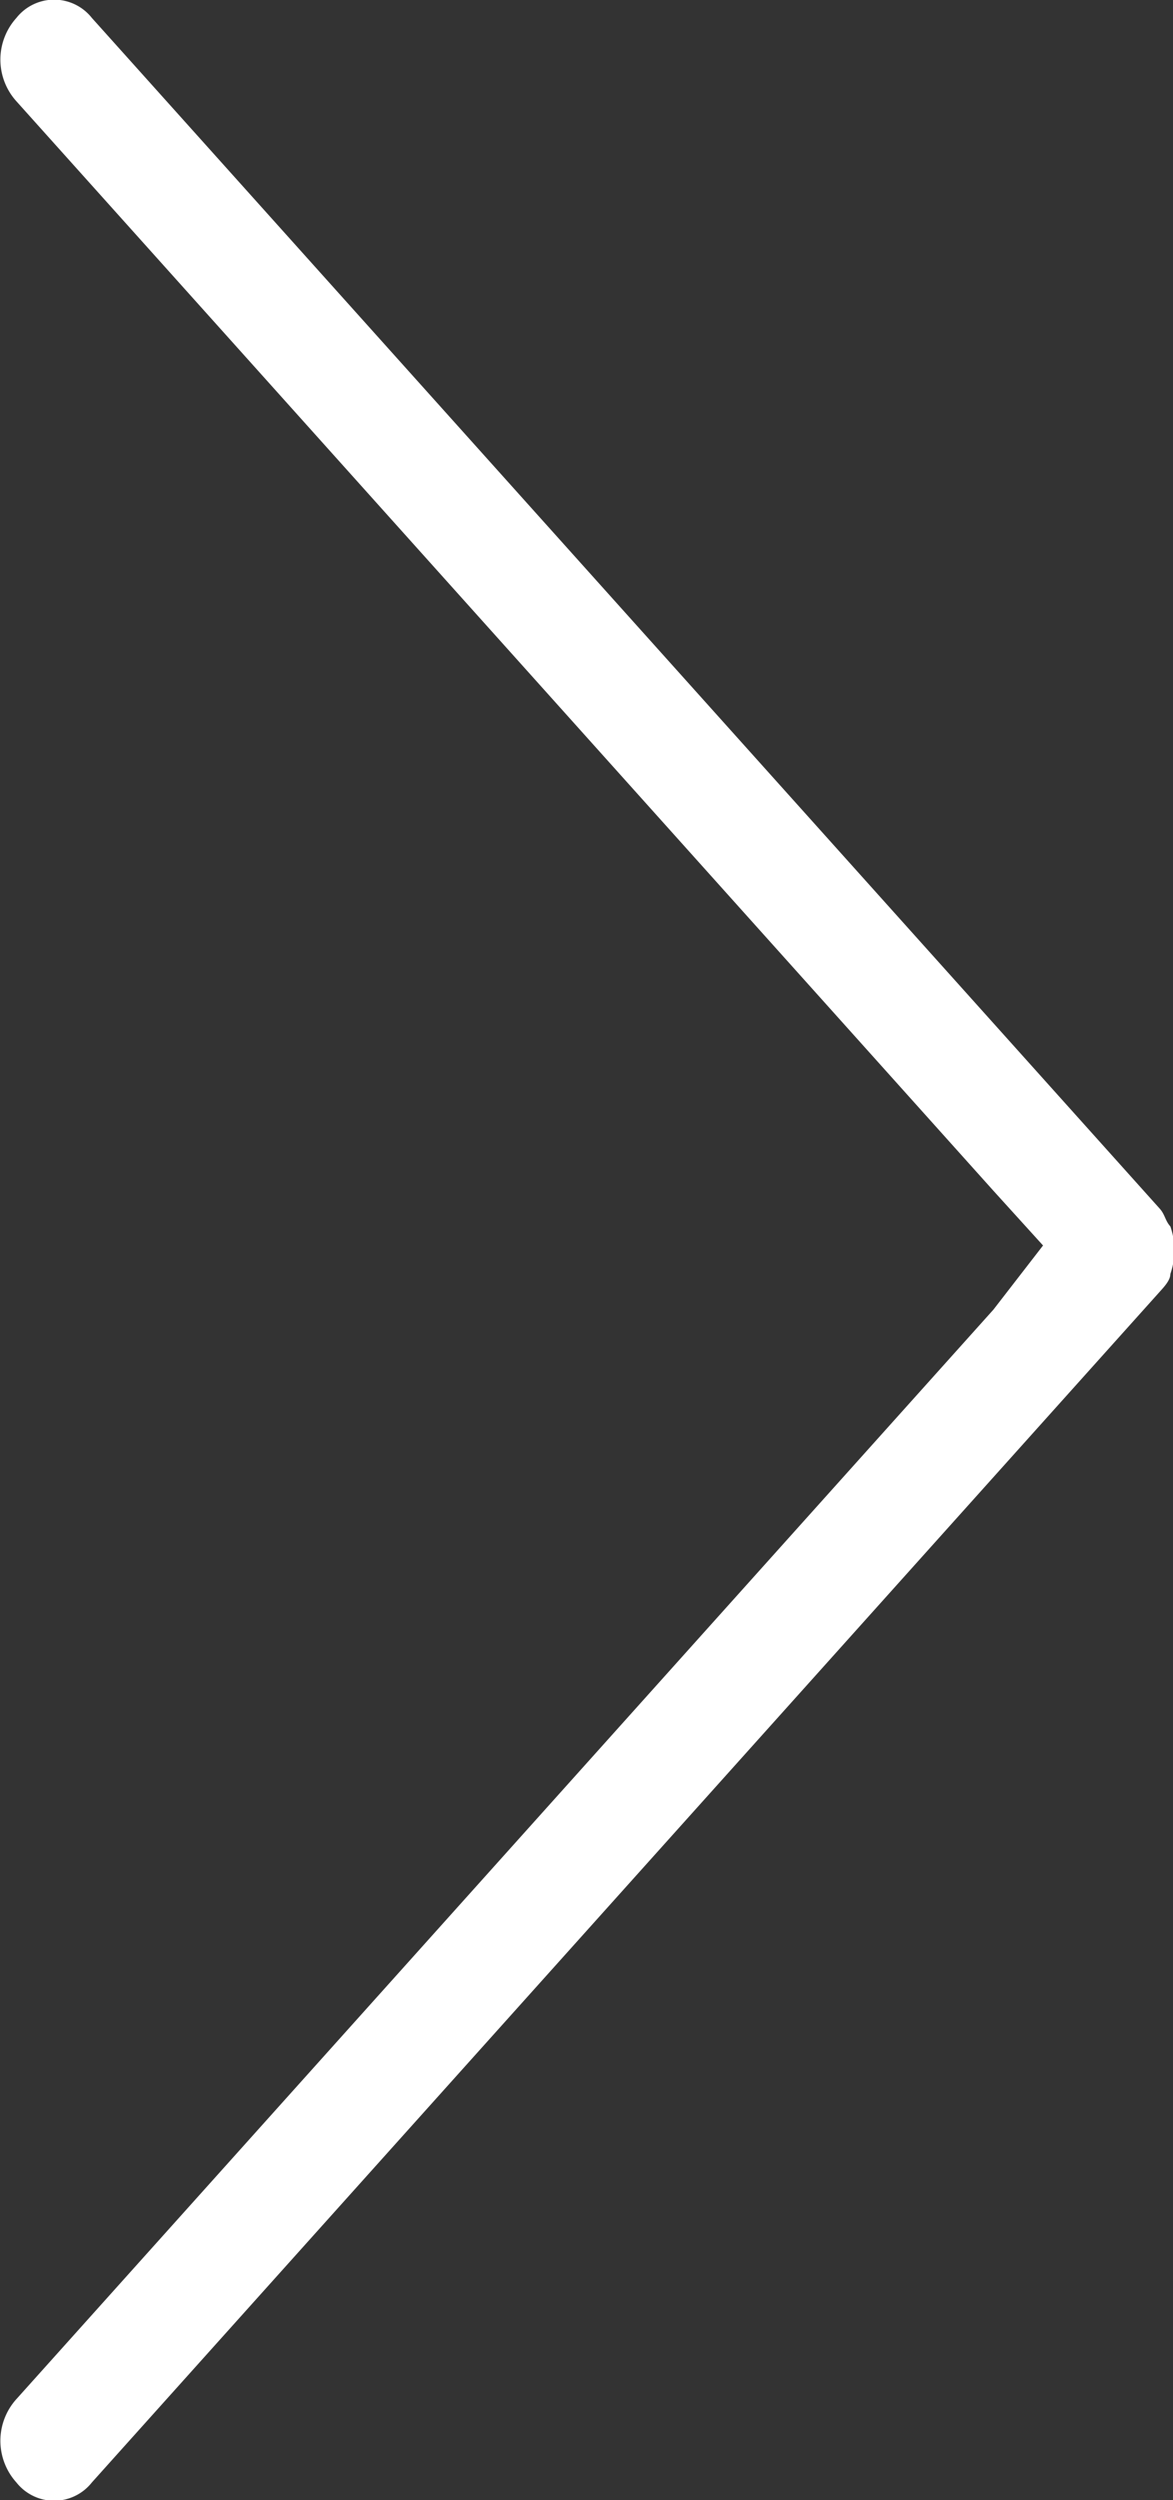 <svg xmlns="http://www.w3.org/2000/svg" width="6.219" height="13.255" viewBox="0 0 6.219 13.255">
  <rect x="0" y="0" width="6.219" height="13.255" fill="#333333" stroke="none"/>
  <path id="Path_3478" data-name="Path 3478" d="M109.4,106.689l-5.18,5.776a.33.33,0,0,0,0,.442.255.255,0,0,0,.4,0l5.661-6.312c.028-.031.057-.063.057-.095a.384.384,0,0,0,0-.252c-.028-.031-.028-.063-.057-.095l-5.661-6.312a.255.255,0,0,0-.4,0,.33.33,0,0,0,0,.442l5.18,5.776.263.29Z" transform="translate(-104.133 -99.746)" fill="#fff"/>
</svg>
